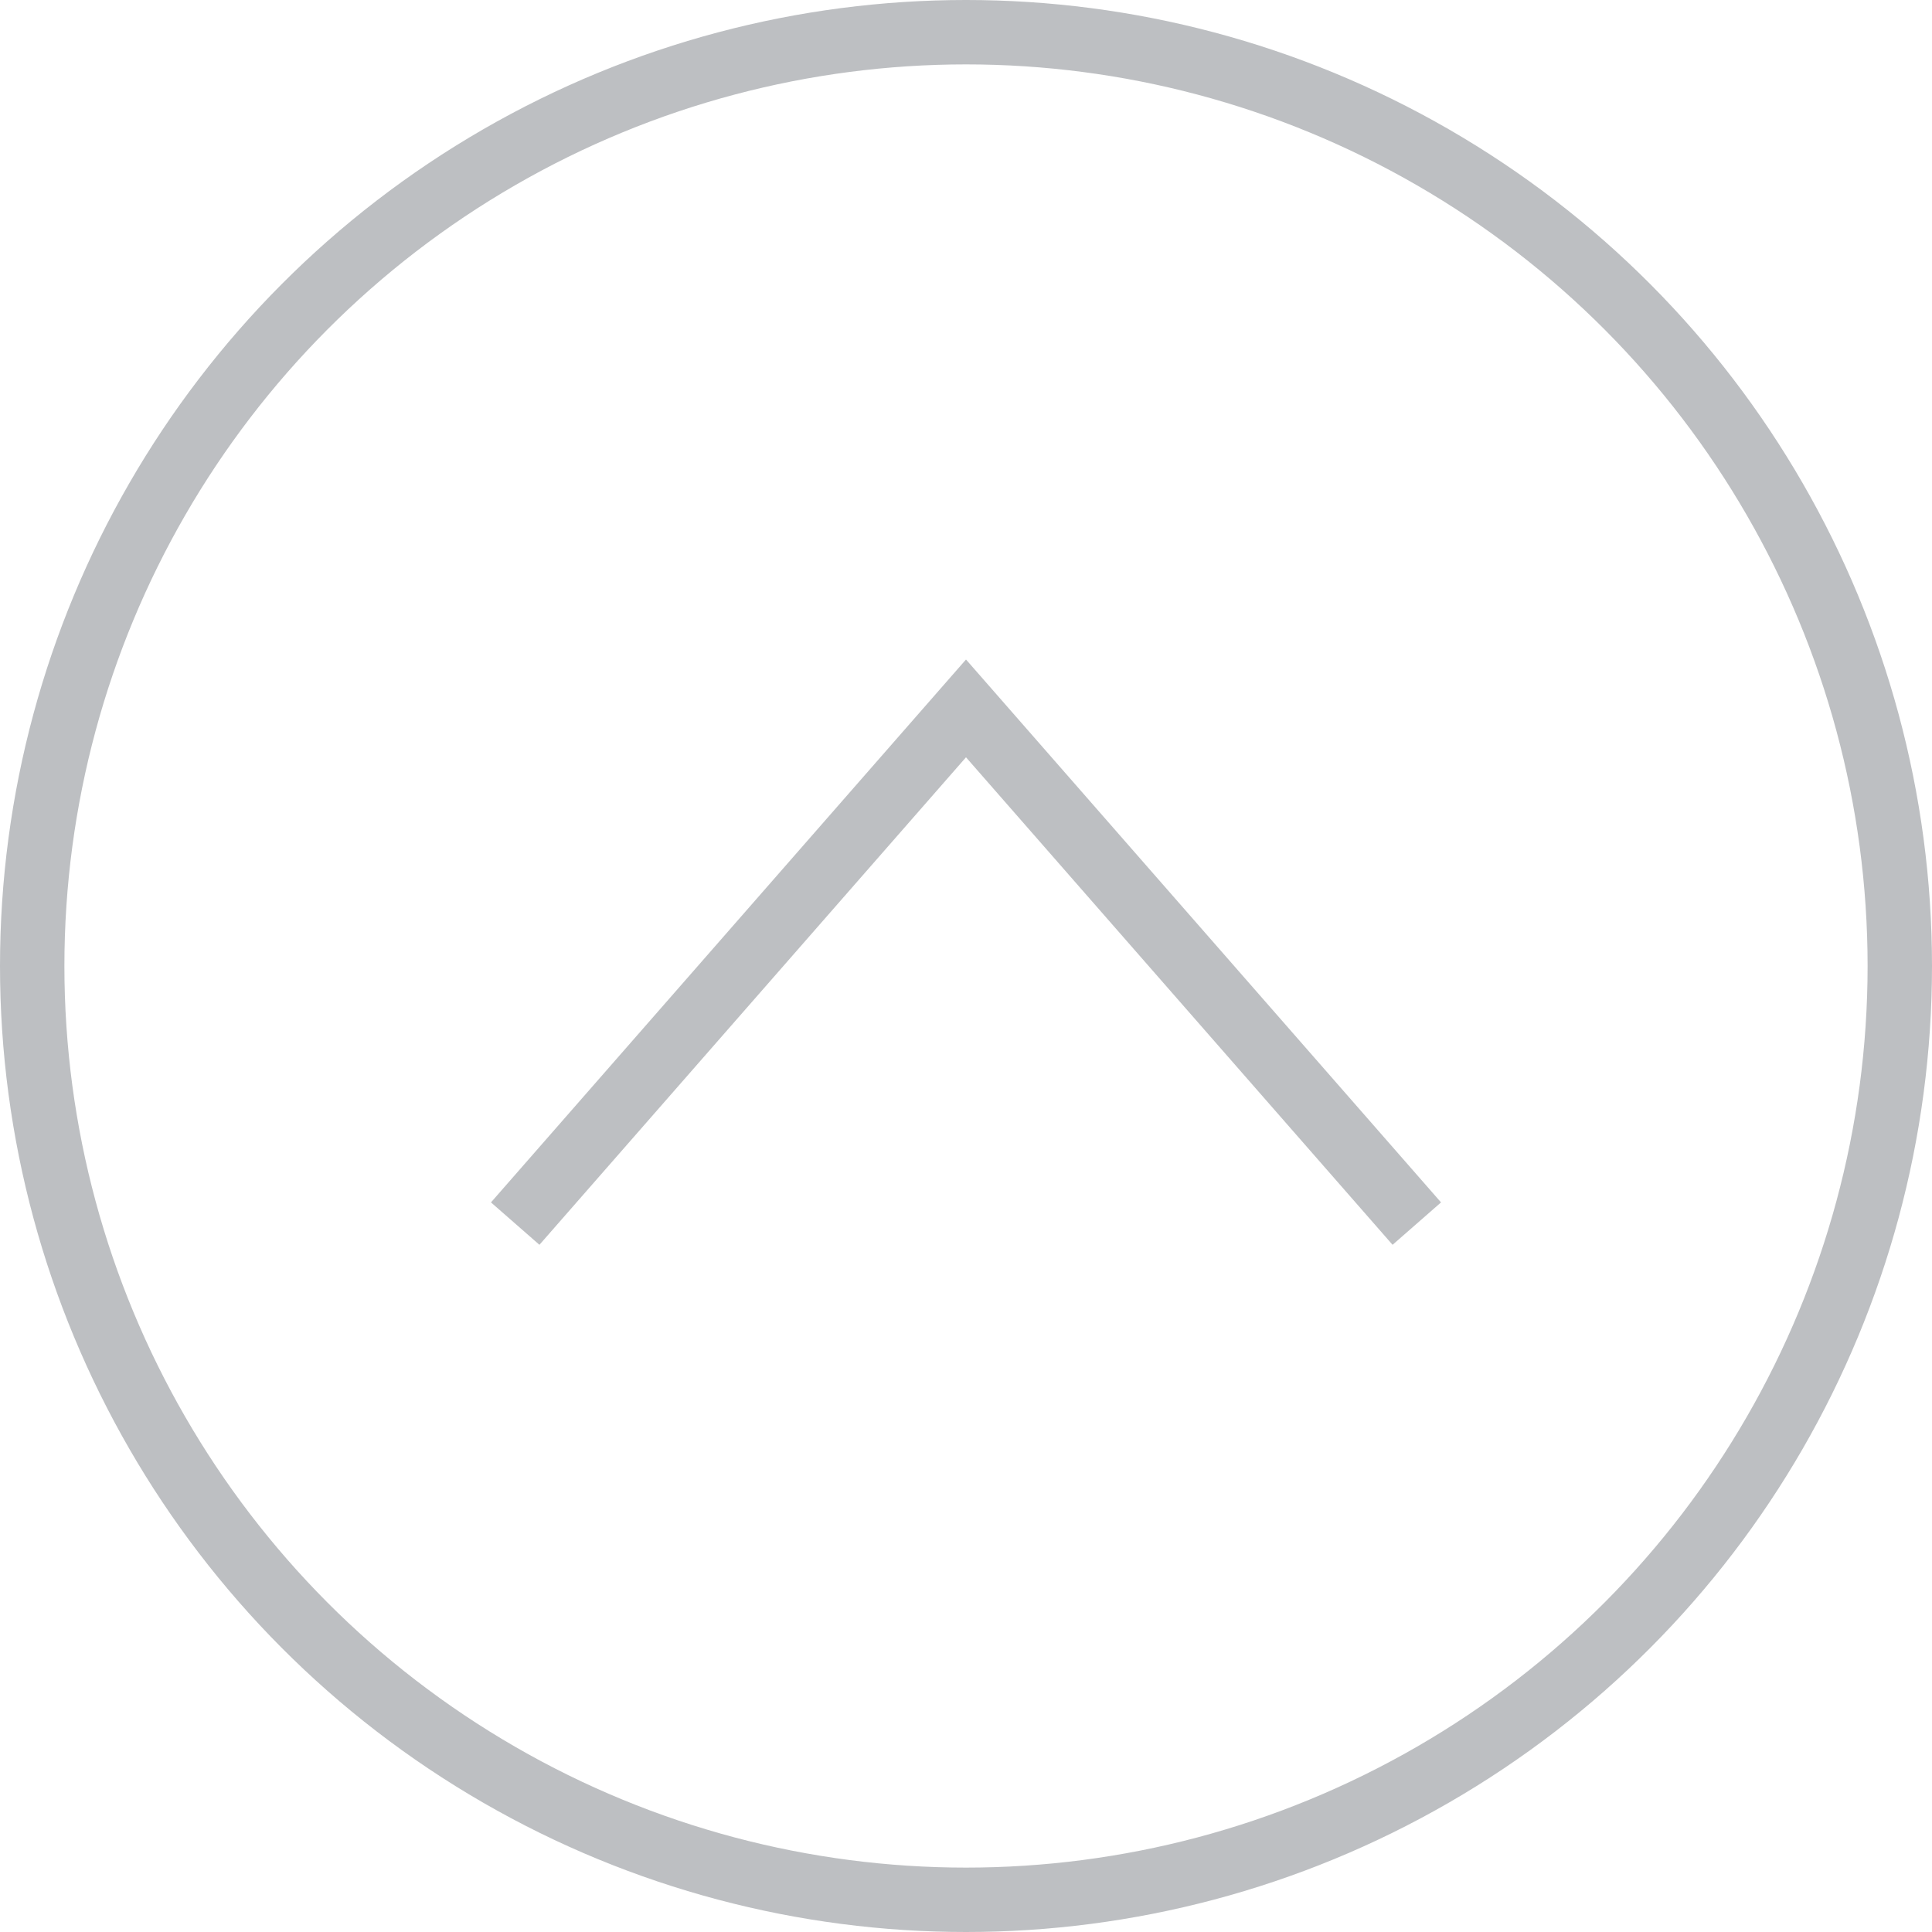 <svg width="30" height="30" viewBox="0 0 30 30" fill="none" xmlns="http://www.w3.org/2000/svg">
    <circle cx="15" cy="15" r="14.5" stroke="#BDBFC2"/>
    <path d="M8 19L15 11L22 19" stroke="#BDBFC2"/>
</svg>

